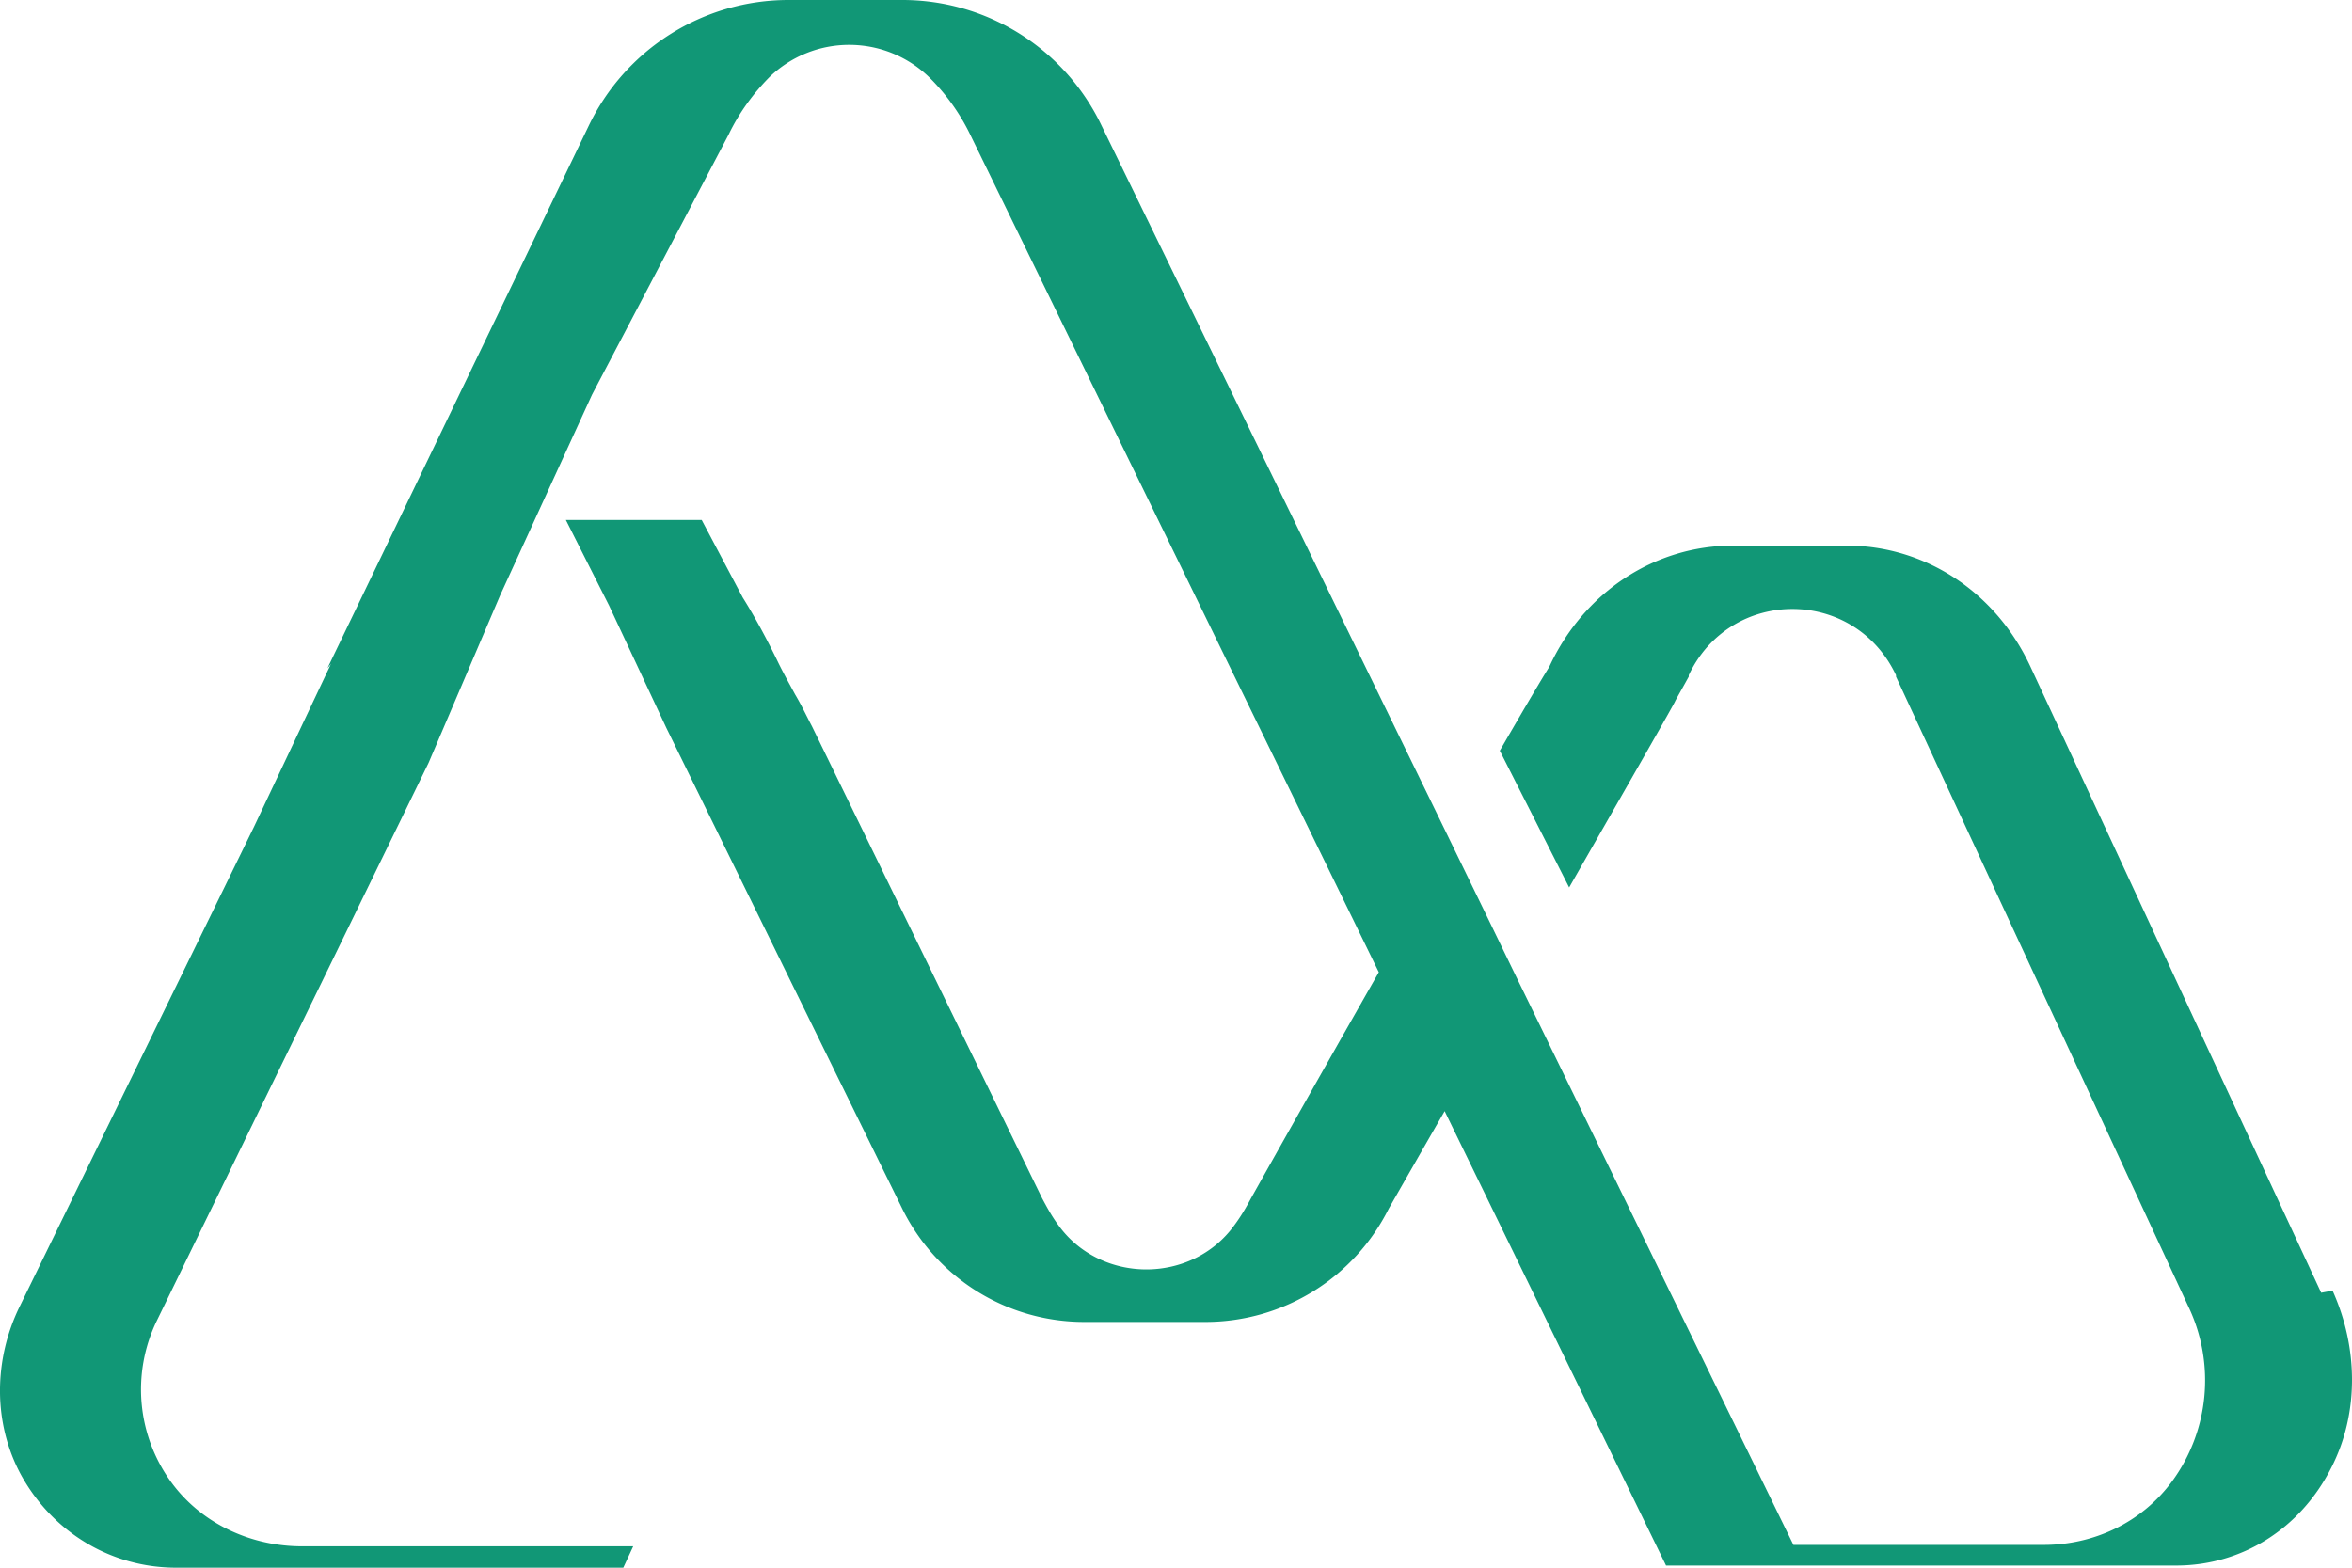 <svg width="45" height="30" viewBox="0 0 45 30" fill="none" xmlns="http://www.w3.org/2000/svg">
    <path d="m44.411 24.739-5.563-11.981c-.664-1.431-2.017-2.317-3.52-2.317H33.162c-1.502 0-2.856.886-3.519 2.317-.244.395-.569.954-.948 1.608l1.327 2.617c1.137-1.99 2.044-3.57 2.03-3.57.082-.15.176-.314.258-.464v-.028c.798-1.69 3.167-1.69 3.966 0v.028l5.604 12.076a3.273 3.273 0 0 1-.325 3.326c-.582.79-1.502 1.213-2.45 1.213h-4.792l-5.306-10.877-.515-1.063-1.028-2.113L21.074 2.4A4.224 4.224 0 0 0 17.245 0H15.078a4.24 4.24 0 0 0-3.817 2.413L6.266 12.785s.027-.027.067-.082l-1.475 3.122-4.48 9.173c-.502 1.022-.515 2.235.026 3.23C1.014 29.332 2.137 30 3.37 30h8.555l.19-.409H5.777c-.947 0-1.868-.409-2.45-1.159a3.014 3.014 0 0 1-.325-3.162l5.198-10.672 1.368-3.203 1.76-3.844 2.612-4.975c.203-.422.474-.79.785-1.104a2.197 2.197 0 0 1 3.046 0 4 4 0 0 1 .785 1.09l7.824 16.043c-1.313 2.304-2.45 4.335-2.45 4.335-.095.177-.19.34-.312.504-.812 1.131-2.558 1.131-3.37 0-.122-.164-.217-.34-.312-.518l-4.399-9.023c-.108-.205-.203-.41-.325-.614-.095-.177-.203-.368-.311-.586-.23-.477-.46-.9-.69-1.267l-.786-1.486h-2.599l.826 1.636 1.097 2.344 4.507 9.187a3.878 3.878 0 0 0 3.493 2.18H23.078a3.92 3.92 0 0 0 3.492-2.167c.312-.545.677-1.185 1.07-1.867l4.236 8.696h9.76c1.246 0 2.37-.695 2.965-1.867.541-1.05.514-2.317.027-3.394l-.217.04z" fill="#119776"/>
</svg>
